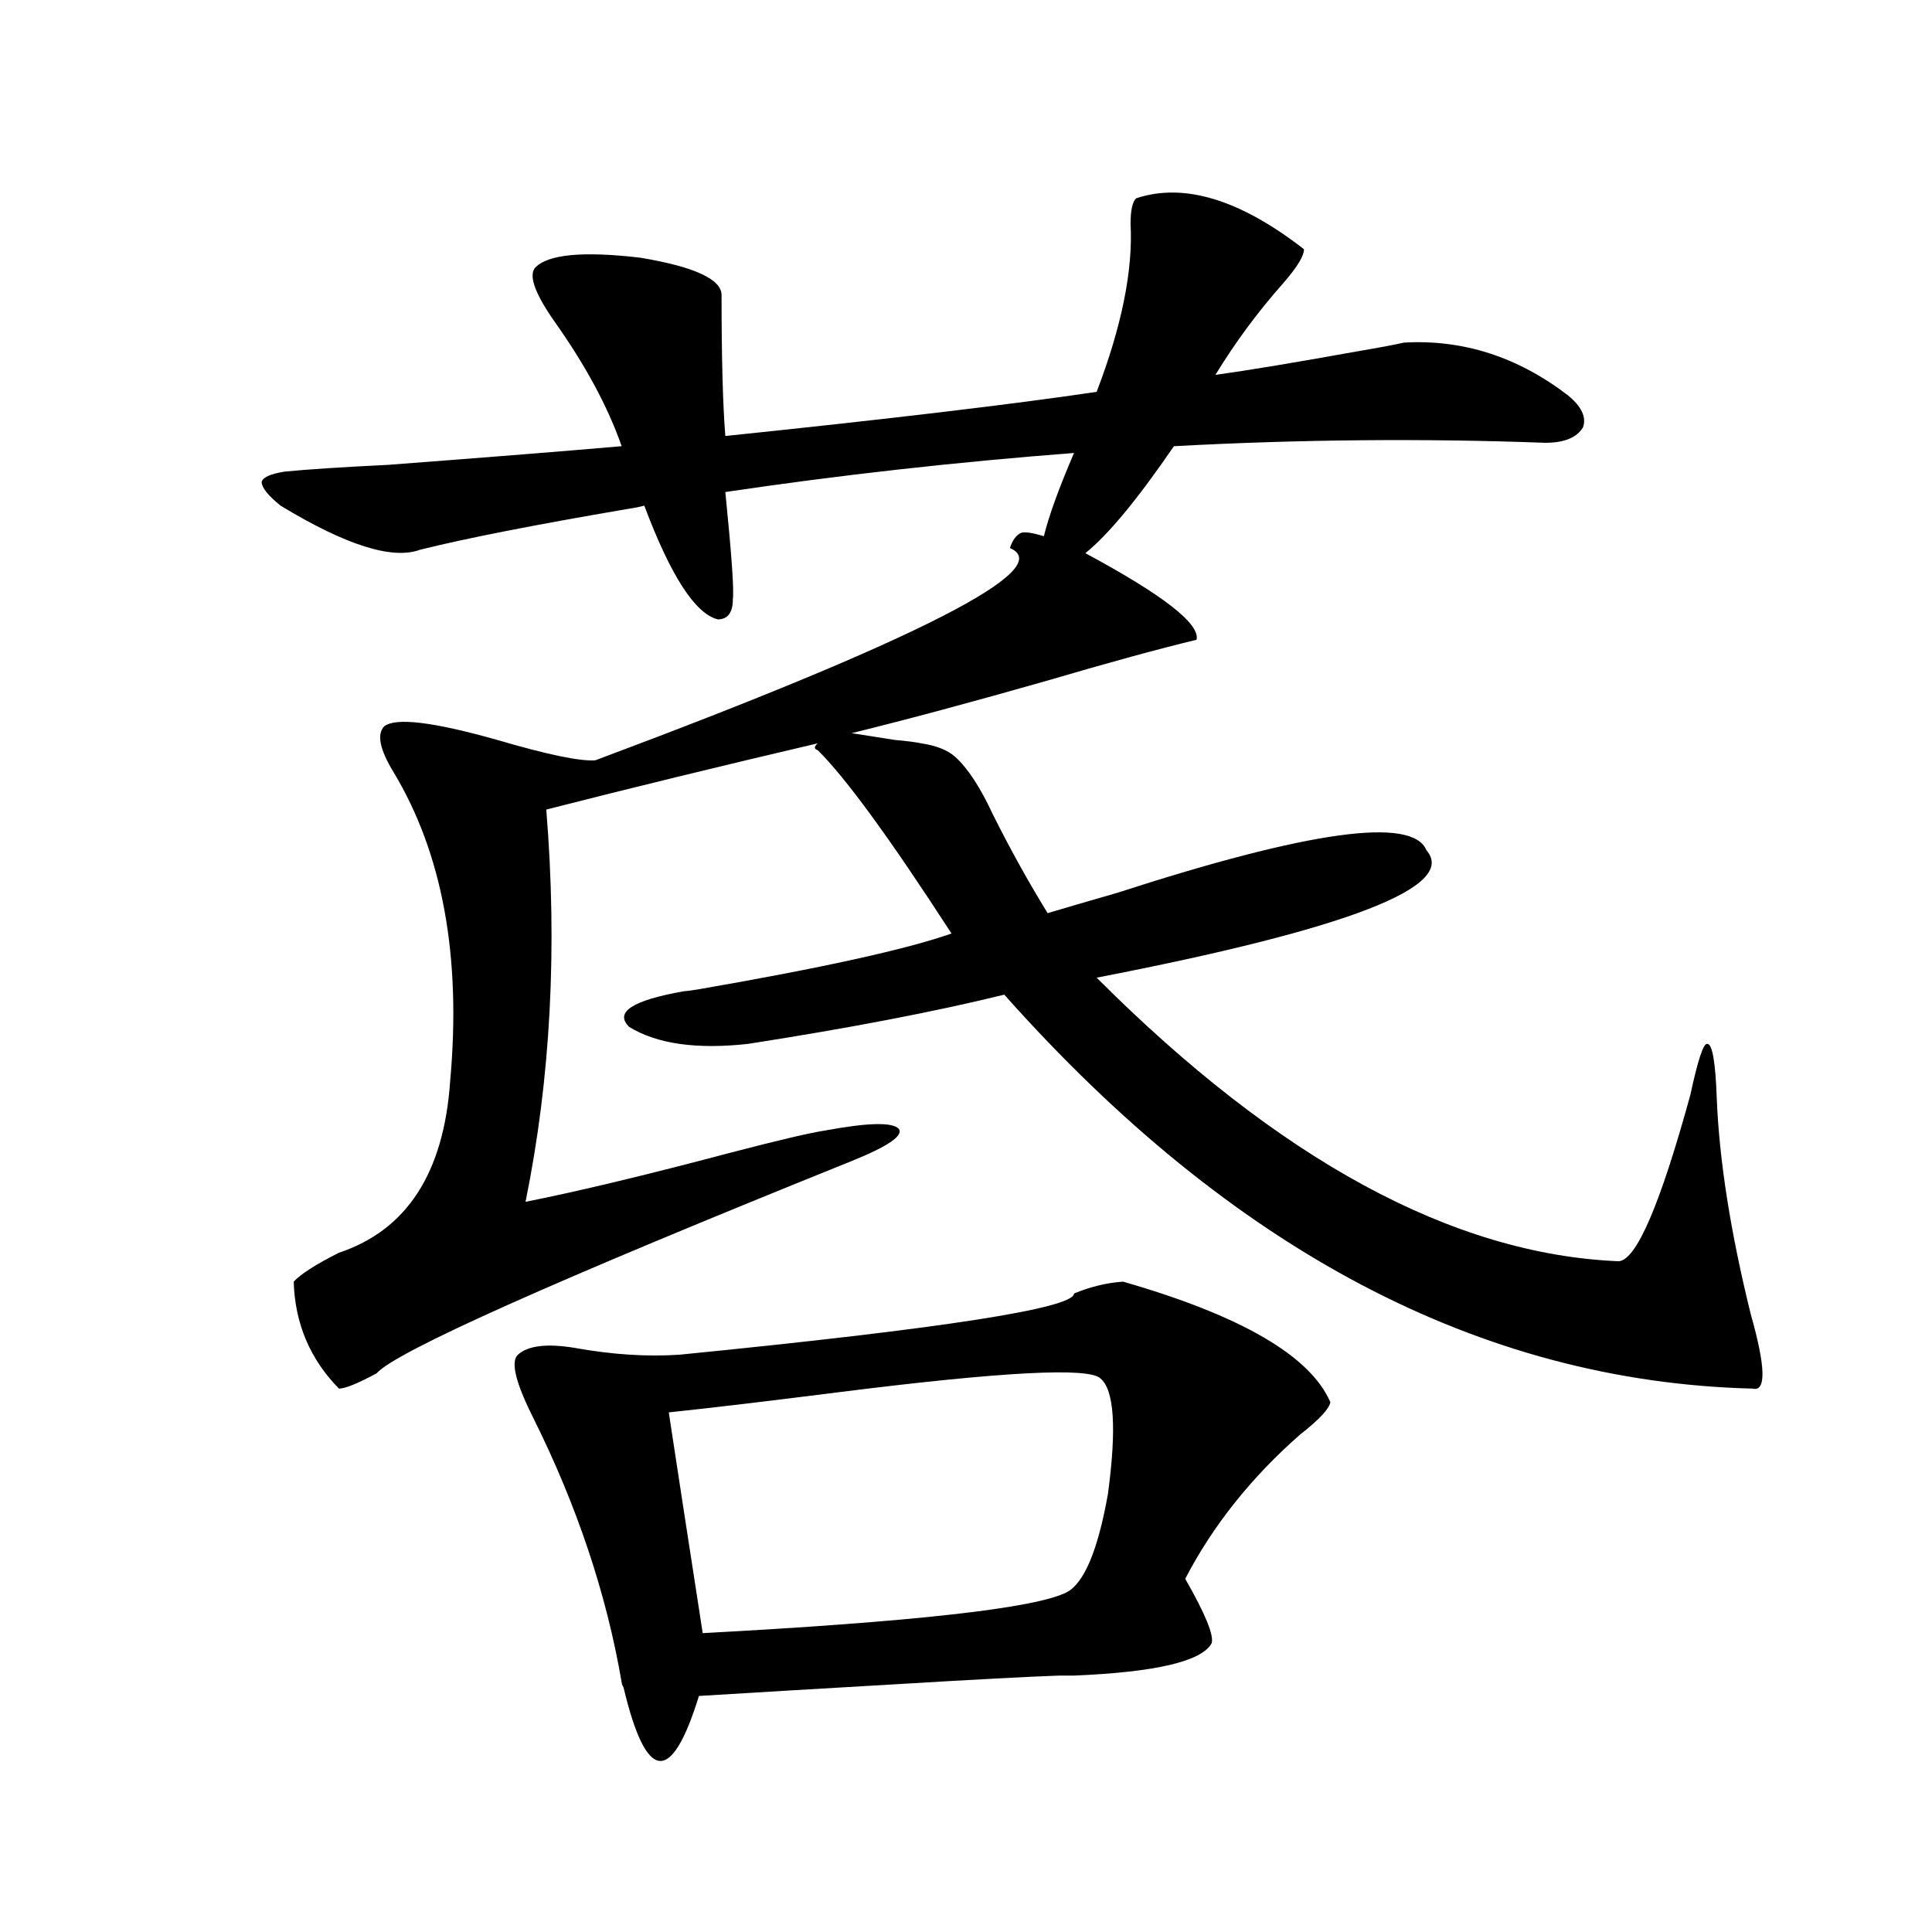 <?xml version="1.0" encoding="utf-8"?>
<!-- Generator: Adobe Illustrator 16.0.0, SVG Export Plug-In . SVG Version: 6.00 Build 0)  -->
<!DOCTYPE svg PUBLIC "-//W3C//DTD SVG 1.1//EN" "http://www.w3.org/Graphics/SVG/1.1/DTD/svg11.dtd">
<svg version="1.1" id="图层_1" xmlns="http://www.w3.org/2000/svg" xmlns:xlink="http://www.w3.org/1999/xlink" x="0px" y="0px"
	 width="1000px" height="1000px" viewBox="0 0 1000 1000" enable-background="new 0 0 1000 1000" xml:space="preserve">
<path d="M276.896,138.668c6.494-7.031,24.71-8.789,54.633-5.273c27.957,4.697,41.95,11.137,41.95,19.336
	c0,32.231,0.641,56.552,1.951,72.949c84.541-8.789,148.609-16.397,192.19-22.852c13.003-33.975,18.856-62.979,17.561-87.012
	c0-7.031,0.976-11.426,2.927-13.184c24.71-8.198,53.657,0.591,86.827,26.367c0,3.516-3.582,9.38-10.731,17.578
	c-13.018,14.653-24.725,30.473-35.121,47.461c16.905-2.334,41.615-6.441,74.145-12.305c10.396-1.758,18.201-3.213,23.414-4.395
	c30.563-1.758,58.855,7.333,84.876,27.246c7.149,5.864,9.756,11.426,7.805,16.699c-3.262,5.273-9.756,7.91-19.512,7.91
	c-63.093-2.334-127.161-1.758-192.19,1.758c-18.871,27.548-34.146,46.005-45.853,55.371c40.319,21.684,59.511,36.626,57.56,44.824
	c-19.512,4.697-45.212,11.728-77.071,21.094c-39.023,11.137-72.849,20.215-101.461,27.246c3.902,0.591,11.372,1.758,22.438,3.516
	c6.494,0.591,11.052,1.181,13.658,1.758c7.805,1.181,13.658,3.516,17.561,7.031c6.494,5.864,13.003,15.82,19.512,29.883
	c9.101,18.169,18.536,35.156,28.292,50.977c7.805-2.334,19.832-5.85,36.097-10.547c99.51-32.217,152.832-39.551,159.996-21.973
	c16.25,18.759-40.654,40.732-170.728,65.918c94.297,94.345,184.386,143.262,270.237,146.777
	c9.101-0.577,21.463-29.292,37.072-86.133c3.902-18.155,6.829-26.944,8.78-26.367c2.592,0,4.223,9.38,4.878,28.125
	c1.296,32.231,7.149,69.434,17.561,111.621c7.805,27.548,8.125,40.43,0.976,38.672c-140.484-3.516-269.597-71.48-387.308-203.906
	c-35.776,8.789-79.998,17.29-132.68,25.488c-26.676,2.939-47.163,0-61.462-8.789c-7.805-7.608,1.616-13.76,28.292-18.457
	c0.641,0,2.927-0.288,6.829-0.879c64.389-11.124,108.29-20.792,131.704-29.004c-31.874-49.219-54.968-80.859-69.267-94.922
	c-1.951-0.577-1.951-1.758,0-3.516c-50.09,11.728-96.918,23.154-140.484,34.277c5.854,71.494,2.271,139.169-10.731,203.027
	c26.661-5.273,62.103-13.76,106.339-25.488c24.71-6.441,40.975-10.245,48.779-11.426c22.104-4.092,34.786-4.395,38.048-0.879
	c2.592,3.516-5.533,9.091-24.39,16.699c-154.143,62.114-236.092,98.74-245.848,109.863c-9.756,5.273-16.265,7.91-19.512,7.91
	c-14.969-15.23-22.773-33.687-23.414-55.371c3.902-4.092,11.707-9.077,23.414-14.941c35.121-11.714,54.298-41.309,57.56-88.77
	c5.854-64.448-3.902-117.773-29.268-159.961c-7.164-11.714-8.78-19.624-4.878-23.73c5.854-4.683,25.365-2.334,58.535,7.031
	c26.006,7.622,42.926,11.137,50.73,10.547c167.801-62.691,239.339-99.316,214.629-109.863c1.296-4.092,3.247-6.729,5.854-7.91
	c1.951-0.577,5.854,0,11.707,1.758c2.592-10.547,7.805-24.898,15.609-43.066c-61.142,4.697-121.308,11.426-180.483,20.215
	c3.247,32.231,4.543,50.688,3.902,55.371c0,7.031-2.606,10.547-7.805,10.547c-11.707-2.925-24.39-22.549-38.048-58.887
	c-1.951,0.591-4.878,1.181-8.78,1.758c-48.139,8.212-83.9,15.244-107.314,21.094c-14.313,5.273-38.383-2.334-72.193-22.852
	c-6.509-5.273-9.756-9.366-9.756-12.305c0.641-2.334,4.543-4.092,11.707-5.273c11.707-1.167,29.588-2.334,53.657-3.516
	c53.978-4.092,94.297-7.32,120.973-9.668c-7.164-20.503-18.871-42.188-35.121-65.039
	C276.896,151.852,273.634,142.774,276.896,138.668z M581.278,663.375c61.127,17.578,96.903,38.384,107.314,62.402
	c-0.655,3.516-5.854,9.091-15.609,16.699c-25.365,22.275-45.212,47.173-59.511,74.707c10.396,18.155,14.954,29.292,13.658,33.398
	c-5.213,9.366-28.947,14.941-71.218,16.699c-3.262,0-5.854,0-7.805,0c-16.265,0.577-43.901,2.046-82.925,4.395
	c-40.334,2.334-74.8,4.395-103.412,6.152c-14.313,46.28-27.316,44.824-39.023-4.395c-0.655-1.181-0.976-2.06-0.976-2.637
	c-7.805-45.703-23.094-91.406-45.853-137.109c-9.115-18.155-11.707-29.004-7.805-32.52c5.198-4.683,14.954-5.85,29.268-3.516
	c19.512,3.516,37.713,4.697,54.633,3.516c135.927-13.472,203.897-24.019,203.897-31.641
	C564.358,666.012,572.818,663.966,581.278,663.375z M569.571,713.473c-5.854-5.85-50.73-3.516-134.631,7.031
	c-37.072,4.697-66.675,8.212-88.778,10.547c3.902,25.791,9.756,63.872,17.561,114.258c109.266-5.864,172.023-12.881,188.288-21.094
	c9.101-4.683,16.25-21.67,21.463-50.977C578.017,739.263,576.721,719.337,569.571,713.473z"/>
</svg>
